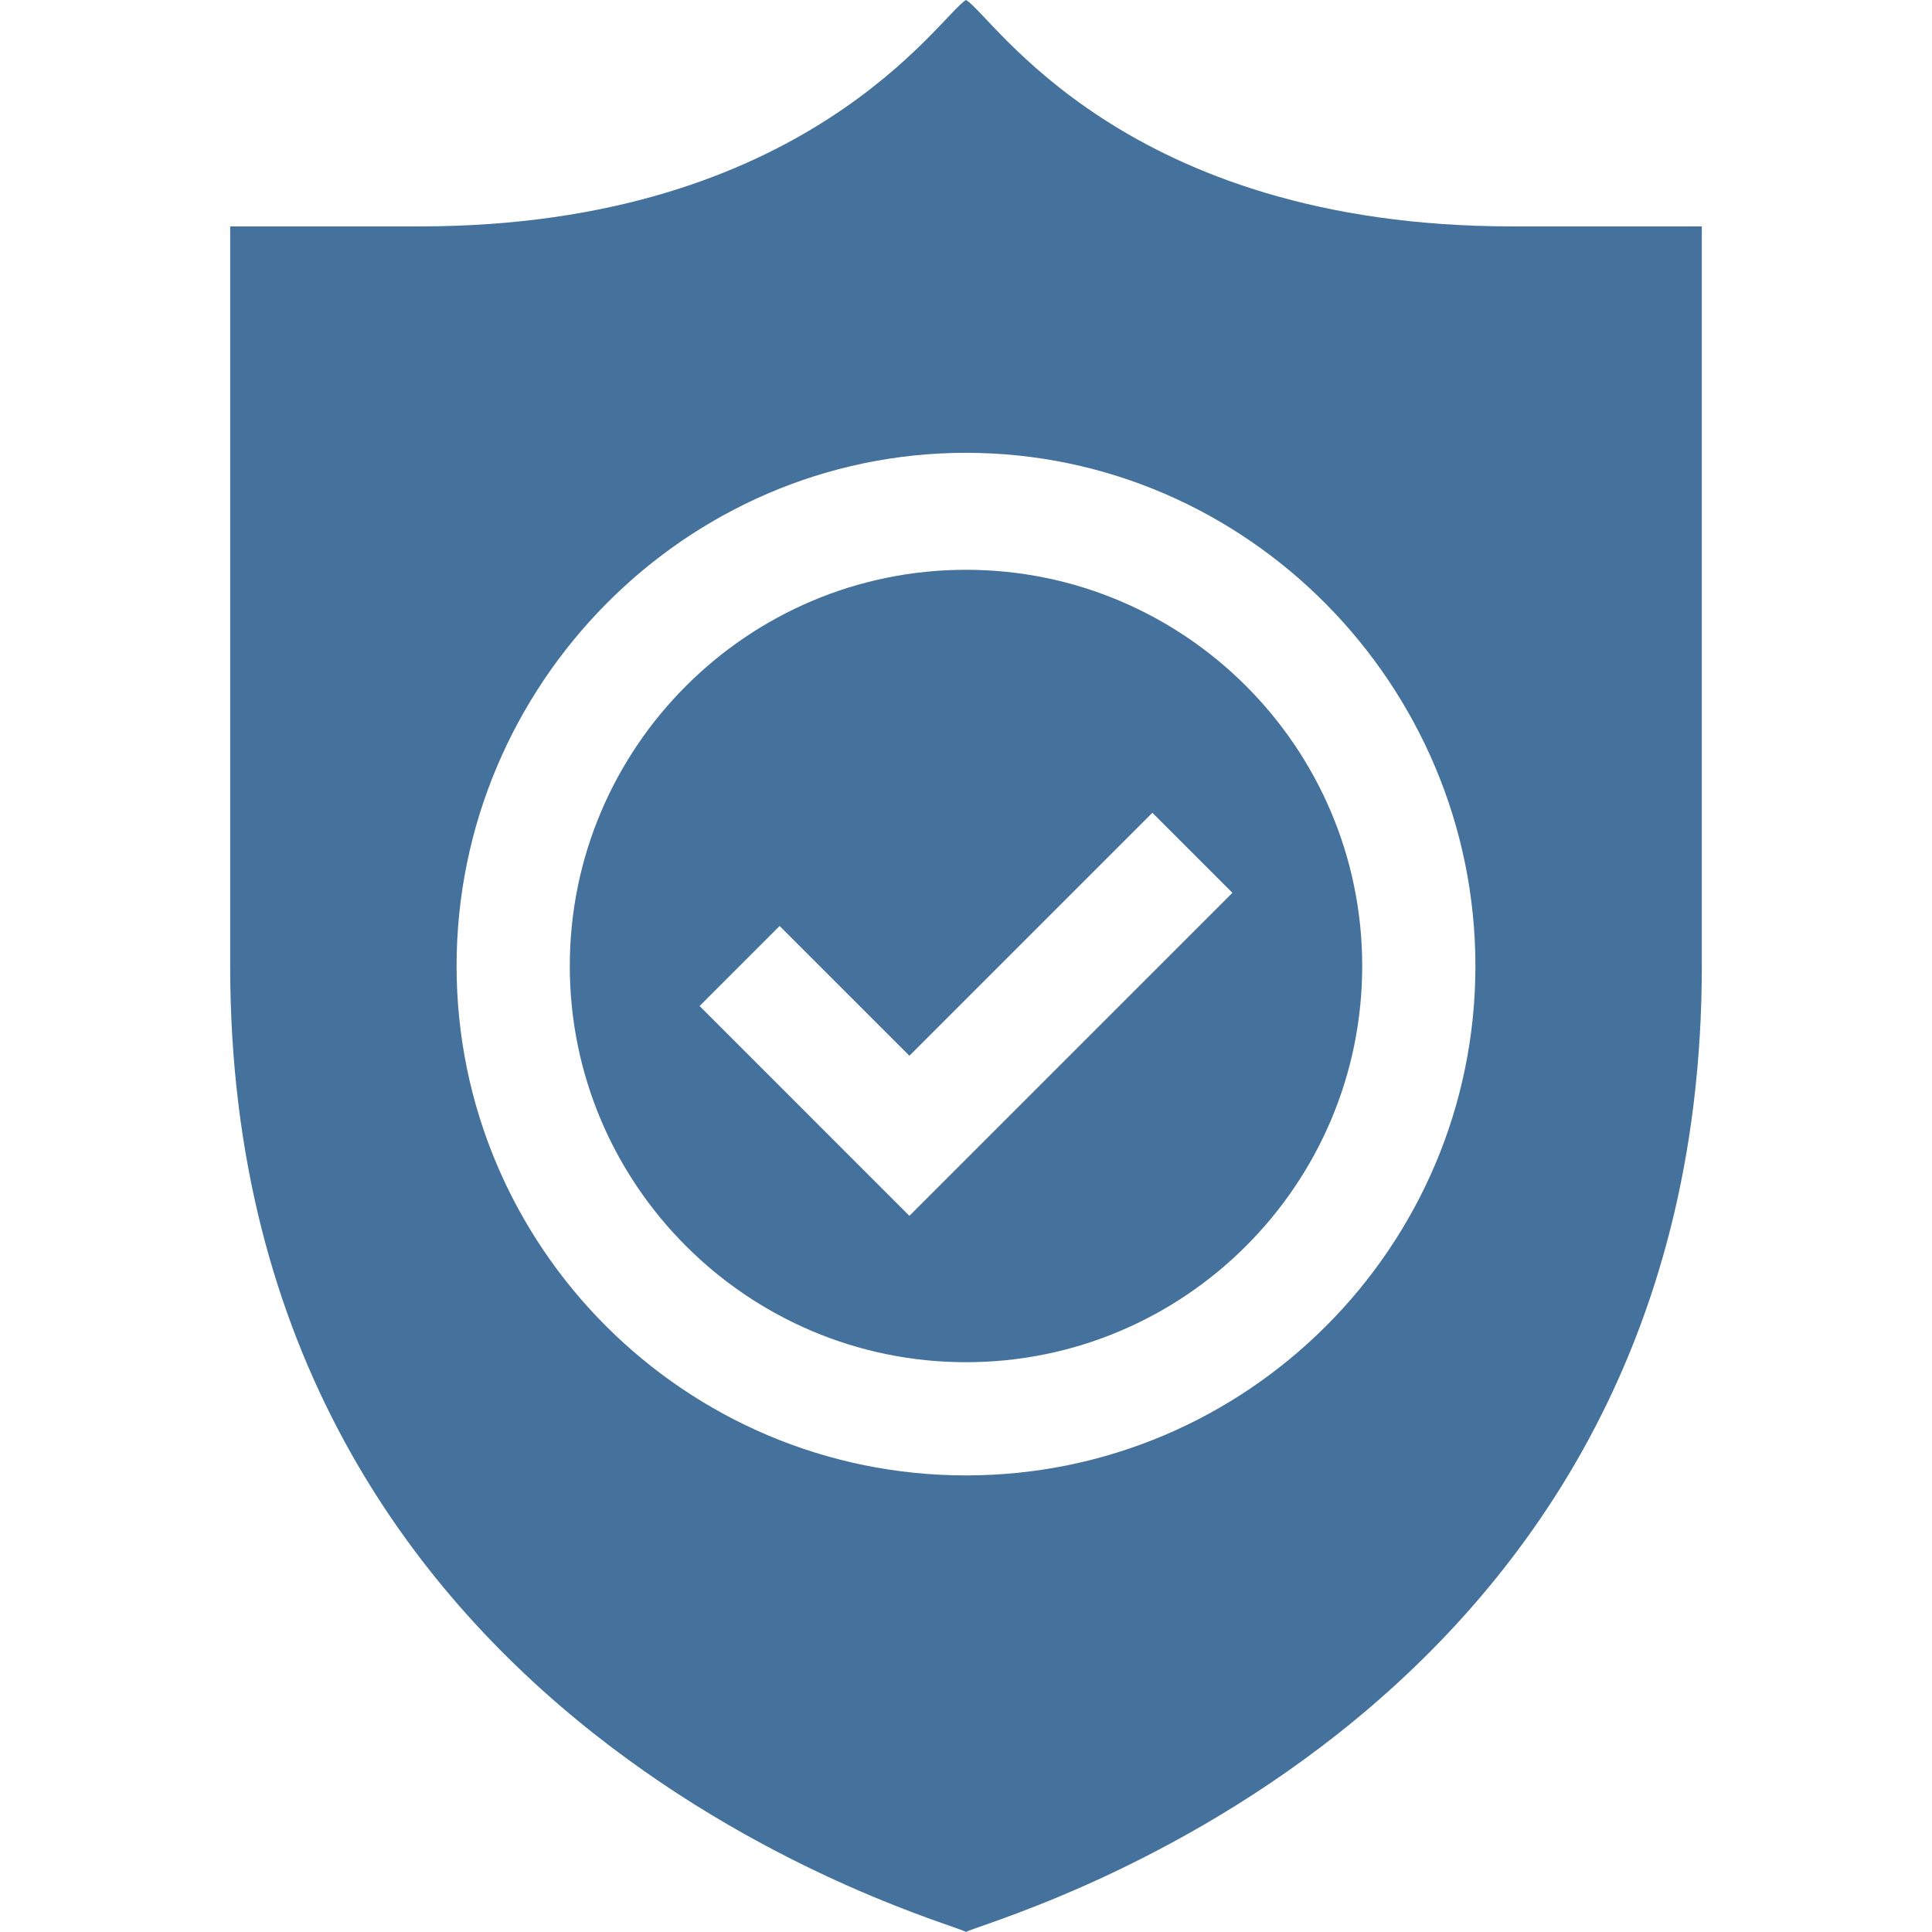 <?xml version="1.0" encoding="UTF-8" standalone="no"?>
<svg preserveAspectRatio="xMidYMid slice" width="500px" height="500px" xmlns="http://www.w3.org/2000/svg" xmlns:xlink="http://www.w3.org/1999/xlink" xmlns:serif="http://www.serif.com/"   viewBox="0 0 512 512" version="1.1" xml:space="preserve" style="fill-rule:evenodd;clip-rule:evenodd;stroke-linejoin:round;stroke-miterlimit:2;">
    <path d="M256,361C313.891,361 361,313.891 361,256C361,198.109 313.891,151 256,151C198.109,151 151,198.109 151,256C151,313.891 198.109,361 256,361ZM206.605,245.395L241,279.789L305.395,215.395L326.605,236.605L241,322.211L185.395,266.605L206.605,245.395Z" style="fill:rgb(68,114,156);fill-rule:nonzero;"></path>
    <path d="M256,512C259,509.484 451,459.641 451,256L451,60L400.859,60C297.535,60 263.078,4.012 256,0C249.301,3.797 213.926,60 111.141,60L61,60L61,256C61,459.633 253,509.484 256,512ZM256,120C330.441,120 391,181.559 391,256C391,330.441 330.441,391 256,391C181.559,391 121,330.441 121,256C121,181.559 181.559,120 256,120Z" style="fill:rgb(68,114,156);fill-rule:nonzero;"></path>
</svg>
